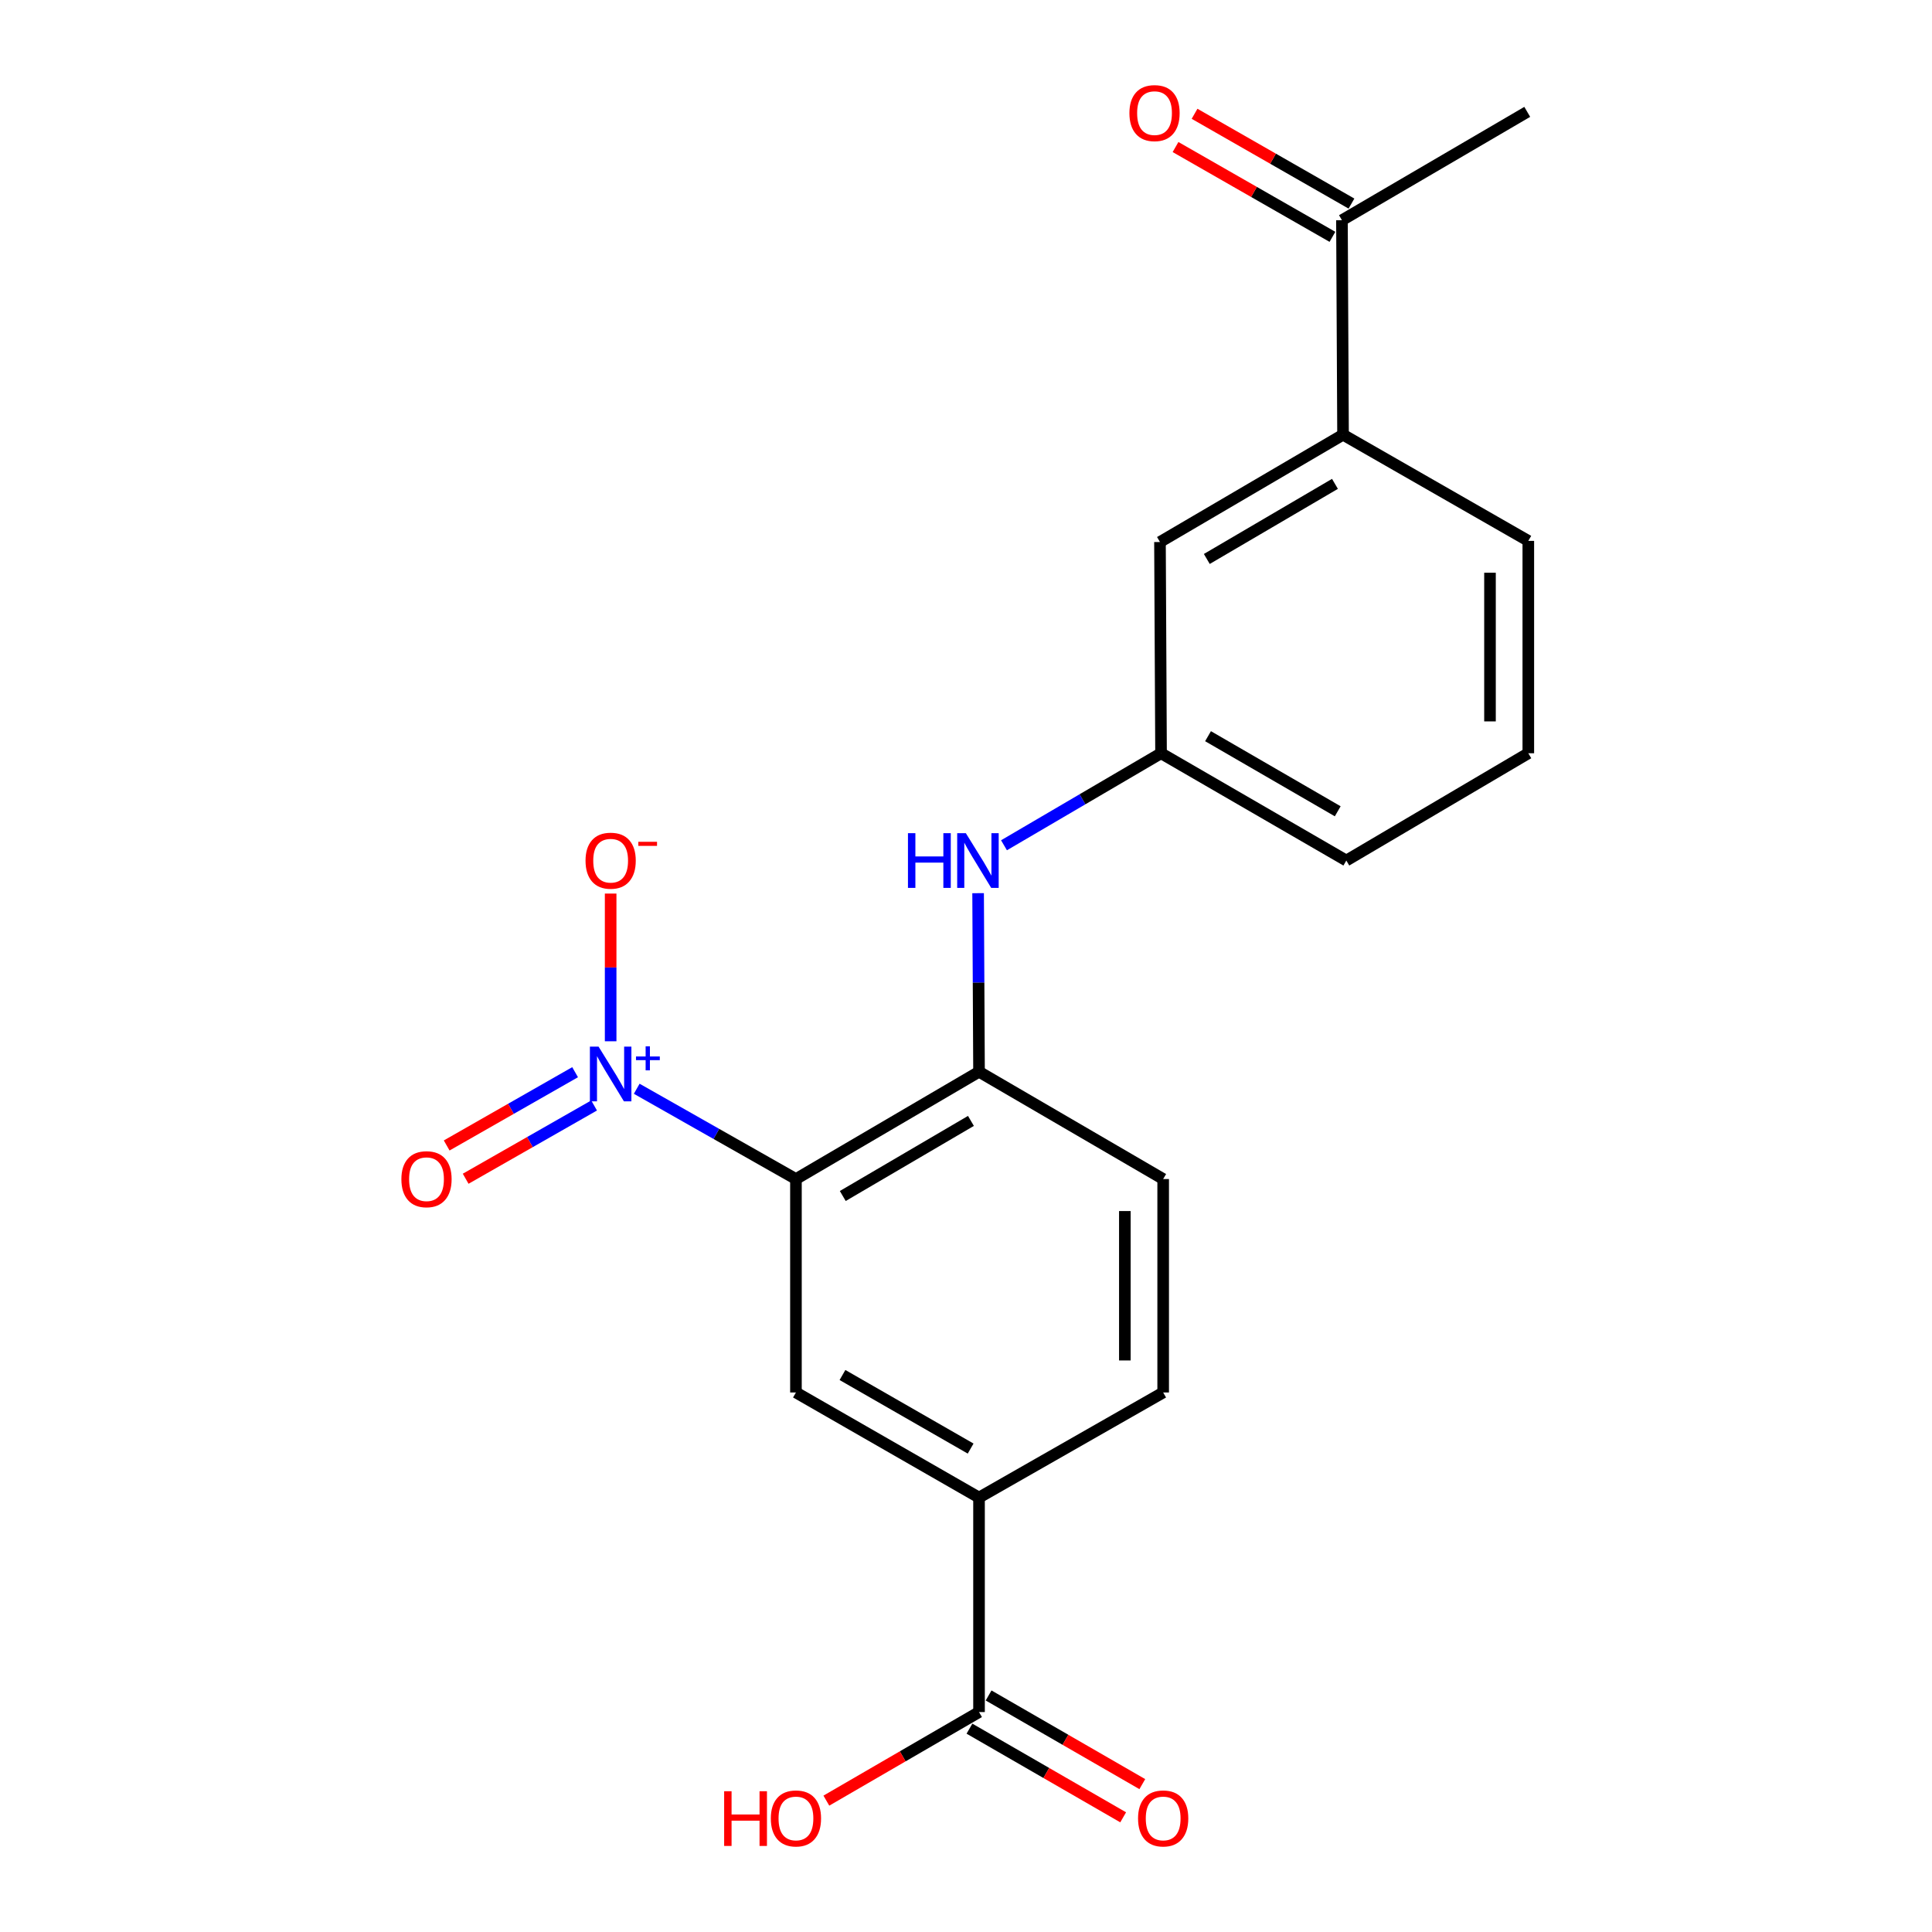 <?xml version='1.0' encoding='iso-8859-1'?>
<svg version='1.1' baseProfile='full'
              xmlns='http://www.w3.org/2000/svg'
                      xmlns:rdkit='http://www.rdkit.org/xml'
                      xmlns:xlink='http://www.w3.org/1999/xlink'
                  xml:space='preserve'
width='1000px' height='1000px' viewBox='0 0 1000 1000'>
<!-- END OF HEADER -->
<rect style='opacity:1.0;fill:#FFFFFF;stroke:none' width='1000' height='1000' x='0' y='0'> </rect>
<path class='bond-0' d='M 411.979,610.268 L 370.773,586.903' style='fill:none;fill-rule:evenodd;stroke:#000000;stroke-width:6px;stroke-linecap:butt;stroke-linejoin:miter;stroke-opacity:1' />
<path class='bond-0' d='M 370.773,586.903 L 329.567,563.538' style='fill:none;fill-rule:evenodd;stroke:#0000FF;stroke-width:6px;stroke-linecap:butt;stroke-linejoin:miter;stroke-opacity:1' />
<path class='bond-1' d='M 411.979,610.268 L 506.742,554.739' style='fill:none;fill-rule:evenodd;stroke:#000000;stroke-width:6px;stroke-linecap:butt;stroke-linejoin:miter;stroke-opacity:1' />
<path class='bond-1' d='M 436.22,619.049 L 502.554,580.179' style='fill:none;fill-rule:evenodd;stroke:#000000;stroke-width:6px;stroke-linecap:butt;stroke-linejoin:miter;stroke-opacity:1' />
<path class='bond-2' d='M 411.979,610.268 L 411.979,720.742' style='fill:none;fill-rule:evenodd;stroke:#000000;stroke-width:6px;stroke-linecap:butt;stroke-linejoin:miter;stroke-opacity:1' />
<path class='bond-6' d='M 316.071,538.963 L 316.071,500.737' style='fill:none;fill-rule:evenodd;stroke:#0000FF;stroke-width:6px;stroke-linecap:butt;stroke-linejoin:miter;stroke-opacity:1' />
<path class='bond-6' d='M 316.071,500.737 L 316.071,462.511' style='fill:none;fill-rule:evenodd;stroke:#FF0000;stroke-width:6px;stroke-linecap:butt;stroke-linejoin:miter;stroke-opacity:1' />
<path class='bond-8' d='M 297.673,554.966 L 264.436,573.93' style='fill:none;fill-rule:evenodd;stroke:#0000FF;stroke-width:6px;stroke-linecap:butt;stroke-linejoin:miter;stroke-opacity:1' />
<path class='bond-8' d='M 264.436,573.93 L 231.199,592.894' style='fill:none;fill-rule:evenodd;stroke:#FF0000;stroke-width:6px;stroke-linecap:butt;stroke-linejoin:miter;stroke-opacity:1' />
<path class='bond-8' d='M 307.502,572.191 L 274.264,591.155' style='fill:none;fill-rule:evenodd;stroke:#0000FF;stroke-width:6px;stroke-linecap:butt;stroke-linejoin:miter;stroke-opacity:1' />
<path class='bond-8' d='M 274.264,591.155 L 241.027,610.119' style='fill:none;fill-rule:evenodd;stroke:#FF0000;stroke-width:6px;stroke-linecap:butt;stroke-linejoin:miter;stroke-opacity:1' />
<path class='bond-5' d='M 506.742,554.739 L 506.504,508.522' style='fill:none;fill-rule:evenodd;stroke:#000000;stroke-width:6px;stroke-linecap:butt;stroke-linejoin:miter;stroke-opacity:1' />
<path class='bond-5' d='M 506.504,508.522 L 506.267,462.305' style='fill:none;fill-rule:evenodd;stroke:#0000FF;stroke-width:6px;stroke-linecap:butt;stroke-linejoin:miter;stroke-opacity:1' />
<path class='bond-12' d='M 506.742,554.739 L 602.055,610.268' style='fill:none;fill-rule:evenodd;stroke:#000000;stroke-width:6px;stroke-linecap:butt;stroke-linejoin:miter;stroke-opacity:1' />
<path class='bond-3' d='M 411.979,720.742 L 506.742,775.136' style='fill:none;fill-rule:evenodd;stroke:#000000;stroke-width:6px;stroke-linecap:butt;stroke-linejoin:miter;stroke-opacity:1' />
<path class='bond-3' d='M 436.066,711.701 L 502.4,749.777' style='fill:none;fill-rule:evenodd;stroke:#000000;stroke-width:6px;stroke-linecap:butt;stroke-linejoin:miter;stroke-opacity:1' />
<path class='bond-4' d='M 506.742,775.136 L 506.742,886.16' style='fill:none;fill-rule:evenodd;stroke:#000000;stroke-width:6px;stroke-linecap:butt;stroke-linejoin:miter;stroke-opacity:1' />
<path class='bond-14' d='M 506.742,775.136 L 602.055,720.742' style='fill:none;fill-rule:evenodd;stroke:#000000;stroke-width:6px;stroke-linecap:butt;stroke-linejoin:miter;stroke-opacity:1' />
<path class='bond-13' d='M 501.787,894.75 L 541.568,917.696' style='fill:none;fill-rule:evenodd;stroke:#000000;stroke-width:6px;stroke-linecap:butt;stroke-linejoin:miter;stroke-opacity:1' />
<path class='bond-13' d='M 541.568,917.696 L 581.35,940.642' style='fill:none;fill-rule:evenodd;stroke:#FF0000;stroke-width:6px;stroke-linecap:butt;stroke-linejoin:miter;stroke-opacity:1' />
<path class='bond-13' d='M 511.696,877.571 L 551.477,900.517' style='fill:none;fill-rule:evenodd;stroke:#000000;stroke-width:6px;stroke-linecap:butt;stroke-linejoin:miter;stroke-opacity:1' />
<path class='bond-13' d='M 551.477,900.517 L 591.259,923.463' style='fill:none;fill-rule:evenodd;stroke:#FF0000;stroke-width:6px;stroke-linecap:butt;stroke-linejoin:miter;stroke-opacity:1' />
<path class='bond-16' d='M 506.742,886.16 L 467.23,909.084' style='fill:none;fill-rule:evenodd;stroke:#000000;stroke-width:6px;stroke-linecap:butt;stroke-linejoin:miter;stroke-opacity:1' />
<path class='bond-16' d='M 467.23,909.084 L 427.718,932.007' style='fill:none;fill-rule:evenodd;stroke:#FF0000;stroke-width:6px;stroke-linecap:butt;stroke-linejoin:miter;stroke-opacity:1' />
<path class='bond-10' d='M 519.666,437.51 L 560.31,413.697' style='fill:none;fill-rule:evenodd;stroke:#0000FF;stroke-width:6px;stroke-linecap:butt;stroke-linejoin:miter;stroke-opacity:1' />
<path class='bond-10' d='M 560.31,413.697 L 600.953,389.883' style='fill:none;fill-rule:evenodd;stroke:#000000;stroke-width:6px;stroke-linecap:butt;stroke-linejoin:miter;stroke-opacity:1' />
<path class='bond-7' d='M 695.154,225.004 L 600.402,280.544' style='fill:none;fill-rule:evenodd;stroke:#000000;stroke-width:6px;stroke-linecap:butt;stroke-linejoin:miter;stroke-opacity:1' />
<path class='bond-7' d='M 690.97,250.445 L 624.644,289.322' style='fill:none;fill-rule:evenodd;stroke:#000000;stroke-width:6px;stroke-linecap:butt;stroke-linejoin:miter;stroke-opacity:1' />
<path class='bond-9' d='M 695.154,225.004 L 694.592,113.98' style='fill:none;fill-rule:evenodd;stroke:#000000;stroke-width:6px;stroke-linecap:butt;stroke-linejoin:miter;stroke-opacity:1' />
<path class='bond-22' d='M 695.154,225.004 L 791.051,279.96' style='fill:none;fill-rule:evenodd;stroke:#000000;stroke-width:6px;stroke-linecap:butt;stroke-linejoin:miter;stroke-opacity:1' />
<path class='bond-15' d='M 699.517,105.374 L 658.909,82.134' style='fill:none;fill-rule:evenodd;stroke:#000000;stroke-width:6px;stroke-linecap:butt;stroke-linejoin:miter;stroke-opacity:1' />
<path class='bond-15' d='M 658.909,82.134 L 618.301,58.895' style='fill:none;fill-rule:evenodd;stroke:#FF0000;stroke-width:6px;stroke-linecap:butt;stroke-linejoin:miter;stroke-opacity:1' />
<path class='bond-15' d='M 689.667,122.586 L 649.059,99.347' style='fill:none;fill-rule:evenodd;stroke:#000000;stroke-width:6px;stroke-linecap:butt;stroke-linejoin:miter;stroke-opacity:1' />
<path class='bond-15' d='M 649.059,99.347 L 608.451,76.107' style='fill:none;fill-rule:evenodd;stroke:#FF0000;stroke-width:6px;stroke-linecap:butt;stroke-linejoin:miter;stroke-opacity:1' />
<path class='bond-20' d='M 694.592,113.98 L 790.5,57.9' style='fill:none;fill-rule:evenodd;stroke:#000000;stroke-width:6px;stroke-linecap:butt;stroke-linejoin:miter;stroke-opacity:1' />
<path class='bond-11' d='M 600.953,389.883 L 600.402,280.544' style='fill:none;fill-rule:evenodd;stroke:#000000;stroke-width:6px;stroke-linecap:butt;stroke-linejoin:miter;stroke-opacity:1' />
<path class='bond-19' d='M 600.953,389.883 L 696.851,445.412' style='fill:none;fill-rule:evenodd;stroke:#000000;stroke-width:6px;stroke-linecap:butt;stroke-linejoin:miter;stroke-opacity:1' />
<path class='bond-19' d='M 625.275,381.05 L 692.404,419.92' style='fill:none;fill-rule:evenodd;stroke:#000000;stroke-width:6px;stroke-linecap:butt;stroke-linejoin:miter;stroke-opacity:1' />
<path class='bond-21' d='M 602.055,610.268 L 602.055,720.742' style='fill:none;fill-rule:evenodd;stroke:#000000;stroke-width:6px;stroke-linecap:butt;stroke-linejoin:miter;stroke-opacity:1' />
<path class='bond-21' d='M 582.223,626.839 L 582.223,704.171' style='fill:none;fill-rule:evenodd;stroke:#000000;stroke-width:6px;stroke-linecap:butt;stroke-linejoin:miter;stroke-opacity:1' />
<path class='bond-17' d='M 791.051,279.96 L 791.051,389.883' style='fill:none;fill-rule:evenodd;stroke:#000000;stroke-width:6px;stroke-linecap:butt;stroke-linejoin:miter;stroke-opacity:1' />
<path class='bond-17' d='M 771.219,296.449 L 771.219,373.395' style='fill:none;fill-rule:evenodd;stroke:#000000;stroke-width:6px;stroke-linecap:butt;stroke-linejoin:miter;stroke-opacity:1' />
<path class='bond-18' d='M 791.051,389.883 L 696.851,445.412' style='fill:none;fill-rule:evenodd;stroke:#000000;stroke-width:6px;stroke-linecap:butt;stroke-linejoin:miter;stroke-opacity:1' />
<path  class='atom-1' d='M 309.811 541.725
L 319.091 556.725
Q 320.011 558.205, 321.491 560.885
Q 322.971 563.565, 323.051 563.725
L 323.051 541.725
L 326.811 541.725
L 326.811 570.045
L 322.931 570.045
L 312.971 553.645
Q 311.811 551.725, 310.571 549.525
Q 309.371 547.325, 309.011 546.645
L 309.011 570.045
L 305.331 570.045
L 305.331 541.725
L 309.811 541.725
' fill='#0000FF'/>
<path  class='atom-1' d='M 329.187 546.83
L 334.177 546.83
L 334.177 541.577
L 336.394 541.577
L 336.394 546.83
L 341.516 546.83
L 341.516 548.731
L 336.394 548.731
L 336.394 554.011
L 334.177 554.011
L 334.177 548.731
L 329.187 548.731
L 329.187 546.83
' fill='#0000FF'/>
<path  class='atom-6' d='M 469.96 431.252
L 473.8 431.252
L 473.8 443.292
L 488.28 443.292
L 488.28 431.252
L 492.12 431.252
L 492.12 459.572
L 488.28 459.572
L 488.28 446.492
L 473.8 446.492
L 473.8 459.572
L 469.96 459.572
L 469.96 431.252
' fill='#0000FF'/>
<path  class='atom-6' d='M 499.92 431.252
L 509.2 446.252
Q 510.12 447.732, 511.6 450.412
Q 513.08 453.092, 513.16 453.252
L 513.16 431.252
L 516.92 431.252
L 516.92 459.572
L 513.04 459.572
L 503.08 443.172
Q 501.92 441.252, 500.68 439.052
Q 499.48 436.852, 499.12 436.172
L 499.12 459.572
L 495.44 459.572
L 495.44 431.252
L 499.92 431.252
' fill='#0000FF'/>
<path  class='atom-7' d='M 303.071 445.492
Q 303.071 438.692, 306.431 434.892
Q 309.791 431.092, 316.071 431.092
Q 322.351 431.092, 325.711 434.892
Q 329.071 438.692, 329.071 445.492
Q 329.071 452.372, 325.671 456.292
Q 322.271 460.172, 316.071 460.172
Q 309.831 460.172, 306.431 456.292
Q 303.071 452.412, 303.071 445.492
M 316.071 456.972
Q 320.391 456.972, 322.711 454.092
Q 325.071 451.172, 325.071 445.492
Q 325.071 439.932, 322.711 437.132
Q 320.391 434.292, 316.071 434.292
Q 311.751 434.292, 309.391 437.092
Q 307.071 439.892, 307.071 445.492
Q 307.071 451.212, 309.391 454.092
Q 311.751 456.972, 316.071 456.972
' fill='#FF0000'/>
<path  class='atom-7' d='M 330.391 435.714
L 340.08 435.714
L 340.08 437.826
L 330.391 437.826
L 330.391 435.714
' fill='#FF0000'/>
<path  class='atom-9' d='M 207.758 610.348
Q 207.758 603.548, 211.118 599.748
Q 214.478 595.948, 220.758 595.948
Q 227.038 595.948, 230.398 599.748
Q 233.758 603.548, 233.758 610.348
Q 233.758 617.228, 230.358 621.148
Q 226.958 625.028, 220.758 625.028
Q 214.518 625.028, 211.118 621.148
Q 207.758 617.268, 207.758 610.348
M 220.758 621.828
Q 225.078 621.828, 227.398 618.948
Q 229.758 616.028, 229.758 610.348
Q 229.758 604.788, 227.398 601.988
Q 225.078 599.148, 220.758 599.148
Q 216.438 599.148, 214.078 601.948
Q 211.758 604.748, 211.758 610.348
Q 211.758 616.068, 214.078 618.948
Q 216.438 621.828, 220.758 621.828
' fill='#FF0000'/>
<path  class='atom-14' d='M 589.055 941.218
Q 589.055 934.418, 592.415 930.618
Q 595.775 926.818, 602.055 926.818
Q 608.335 926.818, 611.695 930.618
Q 615.055 934.418, 615.055 941.218
Q 615.055 948.098, 611.655 952.018
Q 608.255 955.898, 602.055 955.898
Q 595.815 955.898, 592.415 952.018
Q 589.055 948.138, 589.055 941.218
M 602.055 952.698
Q 606.375 952.698, 608.695 949.818
Q 611.055 946.898, 611.055 941.218
Q 611.055 935.658, 608.695 932.858
Q 606.375 930.018, 602.055 930.018
Q 597.735 930.018, 595.375 932.818
Q 593.055 935.618, 593.055 941.218
Q 593.055 946.938, 595.375 949.818
Q 597.735 952.698, 602.055 952.698
' fill='#FF0000'/>
<path  class='atom-16' d='M 584.582 58.542
Q 584.582 51.742, 587.942 47.942
Q 591.302 44.142, 597.582 44.142
Q 603.862 44.142, 607.222 47.942
Q 610.582 51.742, 610.582 58.542
Q 610.582 65.422, 607.182 69.342
Q 603.782 73.222, 597.582 73.222
Q 591.342 73.222, 587.942 69.342
Q 584.582 65.462, 584.582 58.542
M 597.582 70.022
Q 601.902 70.022, 604.222 67.142
Q 606.582 64.222, 606.582 58.542
Q 606.582 52.982, 604.222 50.182
Q 601.902 47.342, 597.582 47.342
Q 593.262 47.342, 590.902 50.142
Q 588.582 52.942, 588.582 58.542
Q 588.582 64.262, 590.902 67.142
Q 593.262 70.022, 597.582 70.022
' fill='#FF0000'/>
<path  class='atom-17' d='M 374.819 927.138
L 378.659 927.138
L 378.659 939.178
L 393.139 939.178
L 393.139 927.138
L 396.979 927.138
L 396.979 955.458
L 393.139 955.458
L 393.139 942.378
L 378.659 942.378
L 378.659 955.458
L 374.819 955.458
L 374.819 927.138
' fill='#FF0000'/>
<path  class='atom-17' d='M 398.979 941.218
Q 398.979 934.418, 402.339 930.618
Q 405.699 926.818, 411.979 926.818
Q 418.259 926.818, 421.619 930.618
Q 424.979 934.418, 424.979 941.218
Q 424.979 948.098, 421.579 952.018
Q 418.179 955.898, 411.979 955.898
Q 405.739 955.898, 402.339 952.018
Q 398.979 948.138, 398.979 941.218
M 411.979 952.698
Q 416.299 952.698, 418.619 949.818
Q 420.979 946.898, 420.979 941.218
Q 420.979 935.658, 418.619 932.858
Q 416.299 930.018, 411.979 930.018
Q 407.659 930.018, 405.299 932.818
Q 402.979 935.618, 402.979 941.218
Q 402.979 946.938, 405.299 949.818
Q 407.659 952.698, 411.979 952.698
' fill='#FF0000'/>
</svg>
